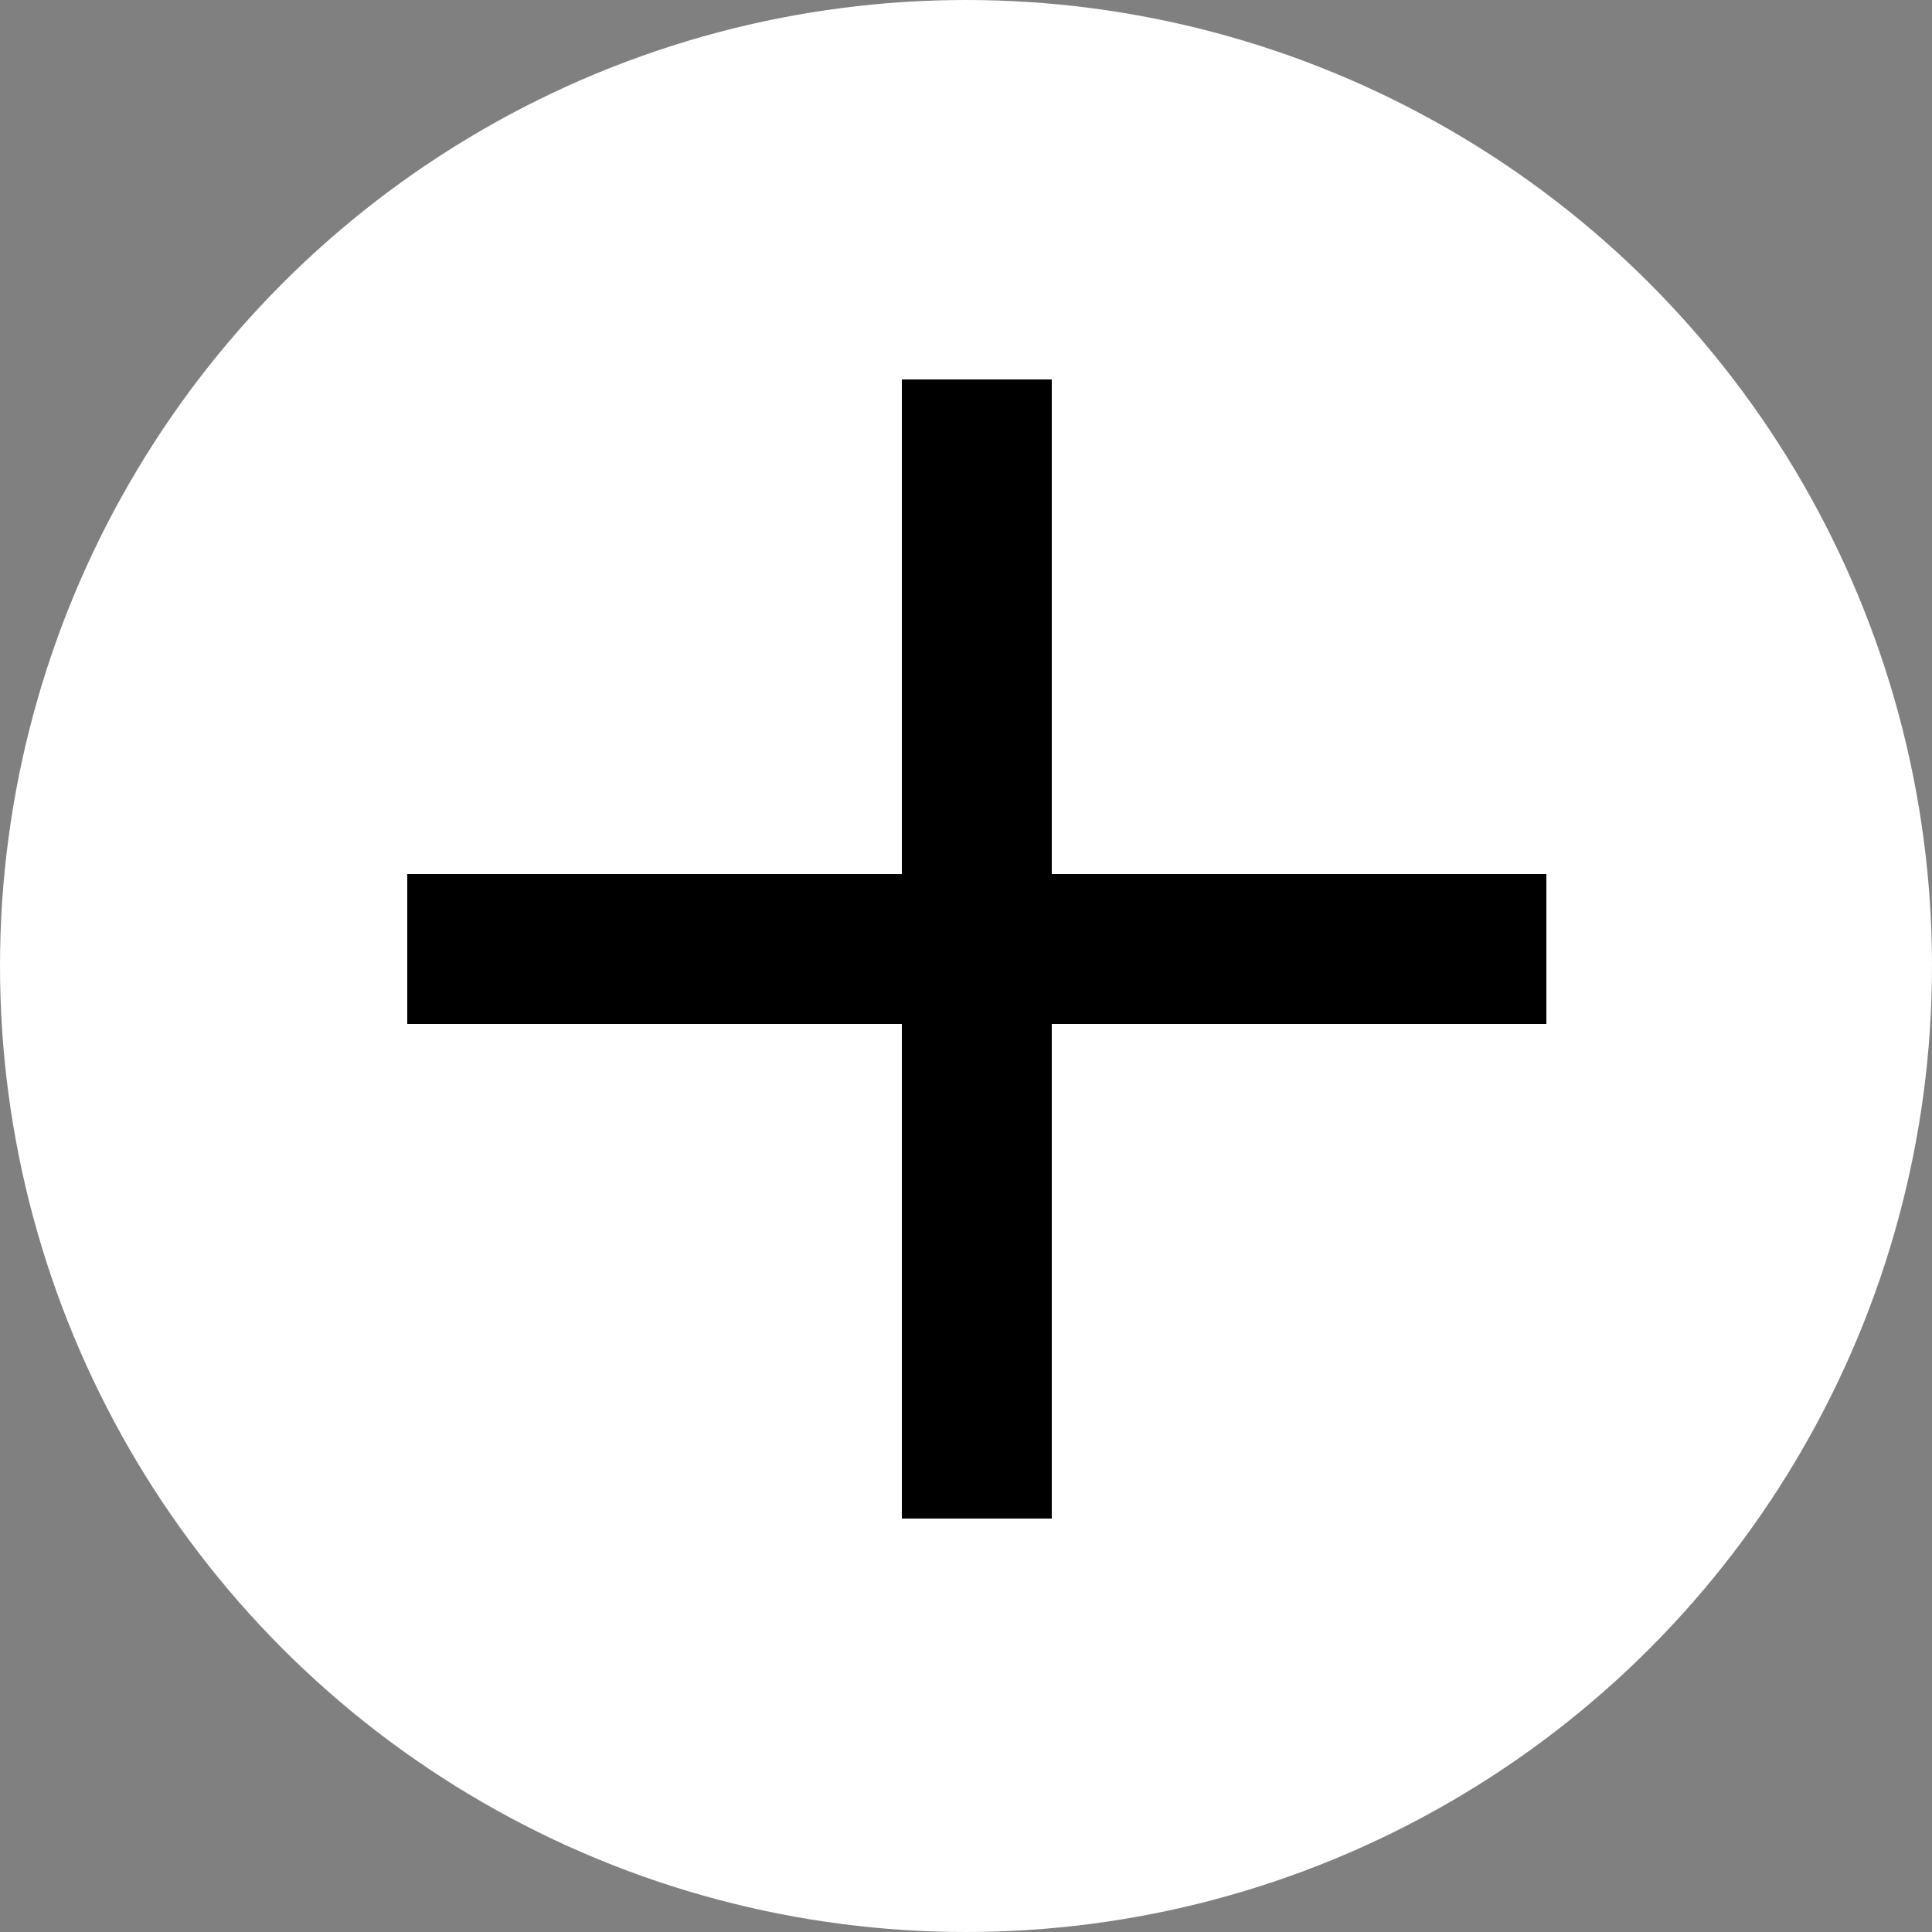<?xml version="1.0" encoding="UTF-8"?>
<svg id="_レイヤー_2" data-name="レイヤー 2" xmlns="http://www.w3.org/2000/svg" width="50" height="50" viewBox="0 0 50 50">
  <rect x="0" y="0" width="50" height="50" fill="#808080" stroke="none"/>
  <defs>
    <style>
      .cls-1 {
        fill: #fff;
      }
    </style>
  </defs>
  <g id="obj">
    <g>
      <circle class="cls-1" cx="25" cy="25" r="25"/>
      <path d="M27.22,9.82v12.8h12.8v3.88h-12.8v12.8h-3.88v-12.8h-12.8v-3.88h12.8v-12.8h3.88Z"/>
    </g>
  </g>
</svg>